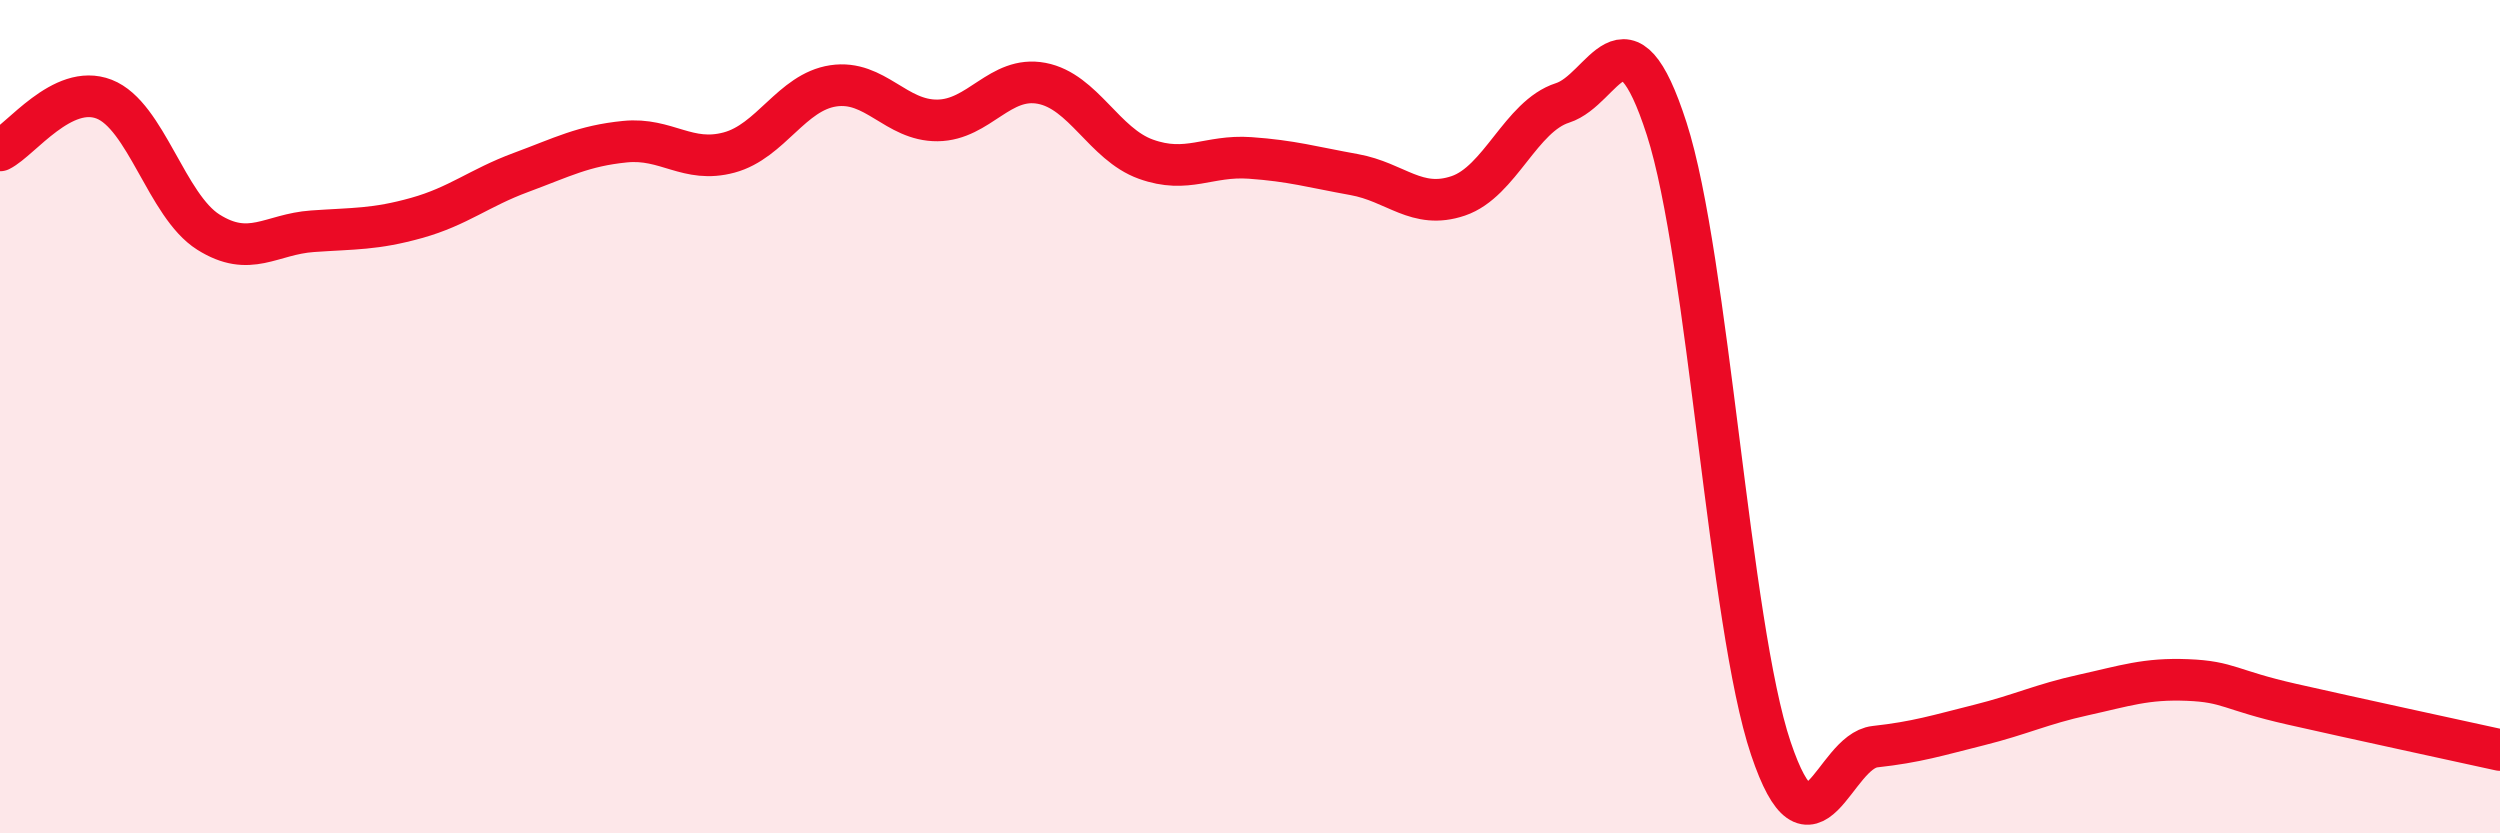 
    <svg width="60" height="20" viewBox="0 0 60 20" xmlns="http://www.w3.org/2000/svg">
      <path
        d="M 0,3.61 C 0.5,3.36 1.5,1.99 2.5,2.38 C 3.5,2.77 4,4.94 5,5.57 C 6,6.2 6.5,5.62 7.5,5.55 C 8.5,5.48 9,5.51 10,5.23 C 11,4.95 11.5,4.51 12.5,4.14 C 13.5,3.77 14,3.5 15,3.4 C 16,3.3 16.5,3.93 17.5,3.66 C 18.5,3.39 19,2.21 20,2.06 C 21,1.91 21.5,2.9 22.5,2.89 C 23.5,2.88 24,1.81 25,2 C 26,2.19 26.5,3.46 27.5,3.82 C 28.5,4.18 29,3.72 30,3.79 C 31,3.86 31.5,4.01 32.5,4.19 C 33.5,4.37 34,5.04 35,4.7 C 36,4.36 36.5,2.79 37.5,2.47 C 38.5,2.15 39,-0.01 40,3.09 C 41,6.19 41.5,14.99 42.5,17.96 C 43.5,20.93 44,18.03 45,17.92 C 46,17.81 46.5,17.65 47.5,17.4 C 48.5,17.15 49,16.9 50,16.68 C 51,16.46 51.5,16.28 52.5,16.32 C 53.5,16.36 53.5,16.56 55,16.9 C 56.5,17.24 59,17.78 60,18L60 20L0 20Z"
        fill="#EB0A25"
        opacity="0.1"
        stroke-linecap="round"
        stroke-linejoin="round"
      />
      <path
        d="M 0,3.61 C 0.5,3.36 1.5,1.99 2.5,2.38 C 3.5,2.77 4,4.94 5,5.57 C 6,6.2 6.5,5.62 7.5,5.55 C 8.5,5.48 9,5.51 10,5.23 C 11,4.95 11.5,4.51 12.5,4.14 C 13.5,3.77 14,3.5 15,3.4 C 16,3.3 16.5,3.93 17.5,3.66 C 18.5,3.39 19,2.21 20,2.06 C 21,1.91 21.5,2.9 22.5,2.89 C 23.5,2.88 24,1.81 25,2 C 26,2.19 26.5,3.46 27.5,3.82 C 28.5,4.18 29,3.72 30,3.79 C 31,3.86 31.5,4.01 32.5,4.19 C 33.5,4.37 34,5.04 35,4.7 C 36,4.36 36.5,2.79 37.5,2.47 C 38.5,2.15 39,-0.01 40,3.09 C 41,6.19 41.5,14.99 42.5,17.96 C 43.5,20.93 44,18.03 45,17.92 C 46,17.81 46.5,17.65 47.5,17.4 C 48.5,17.15 49,16.9 50,16.68 C 51,16.46 51.5,16.28 52.5,16.32 C 53.5,16.36 53.5,16.56 55,16.9 C 56.5,17.24 59,17.78 60,18"
        stroke="#EB0A25"
        stroke-width="1"
        fill="none"
        stroke-linecap="round"
        stroke-linejoin="round"
      />
    </svg>
  